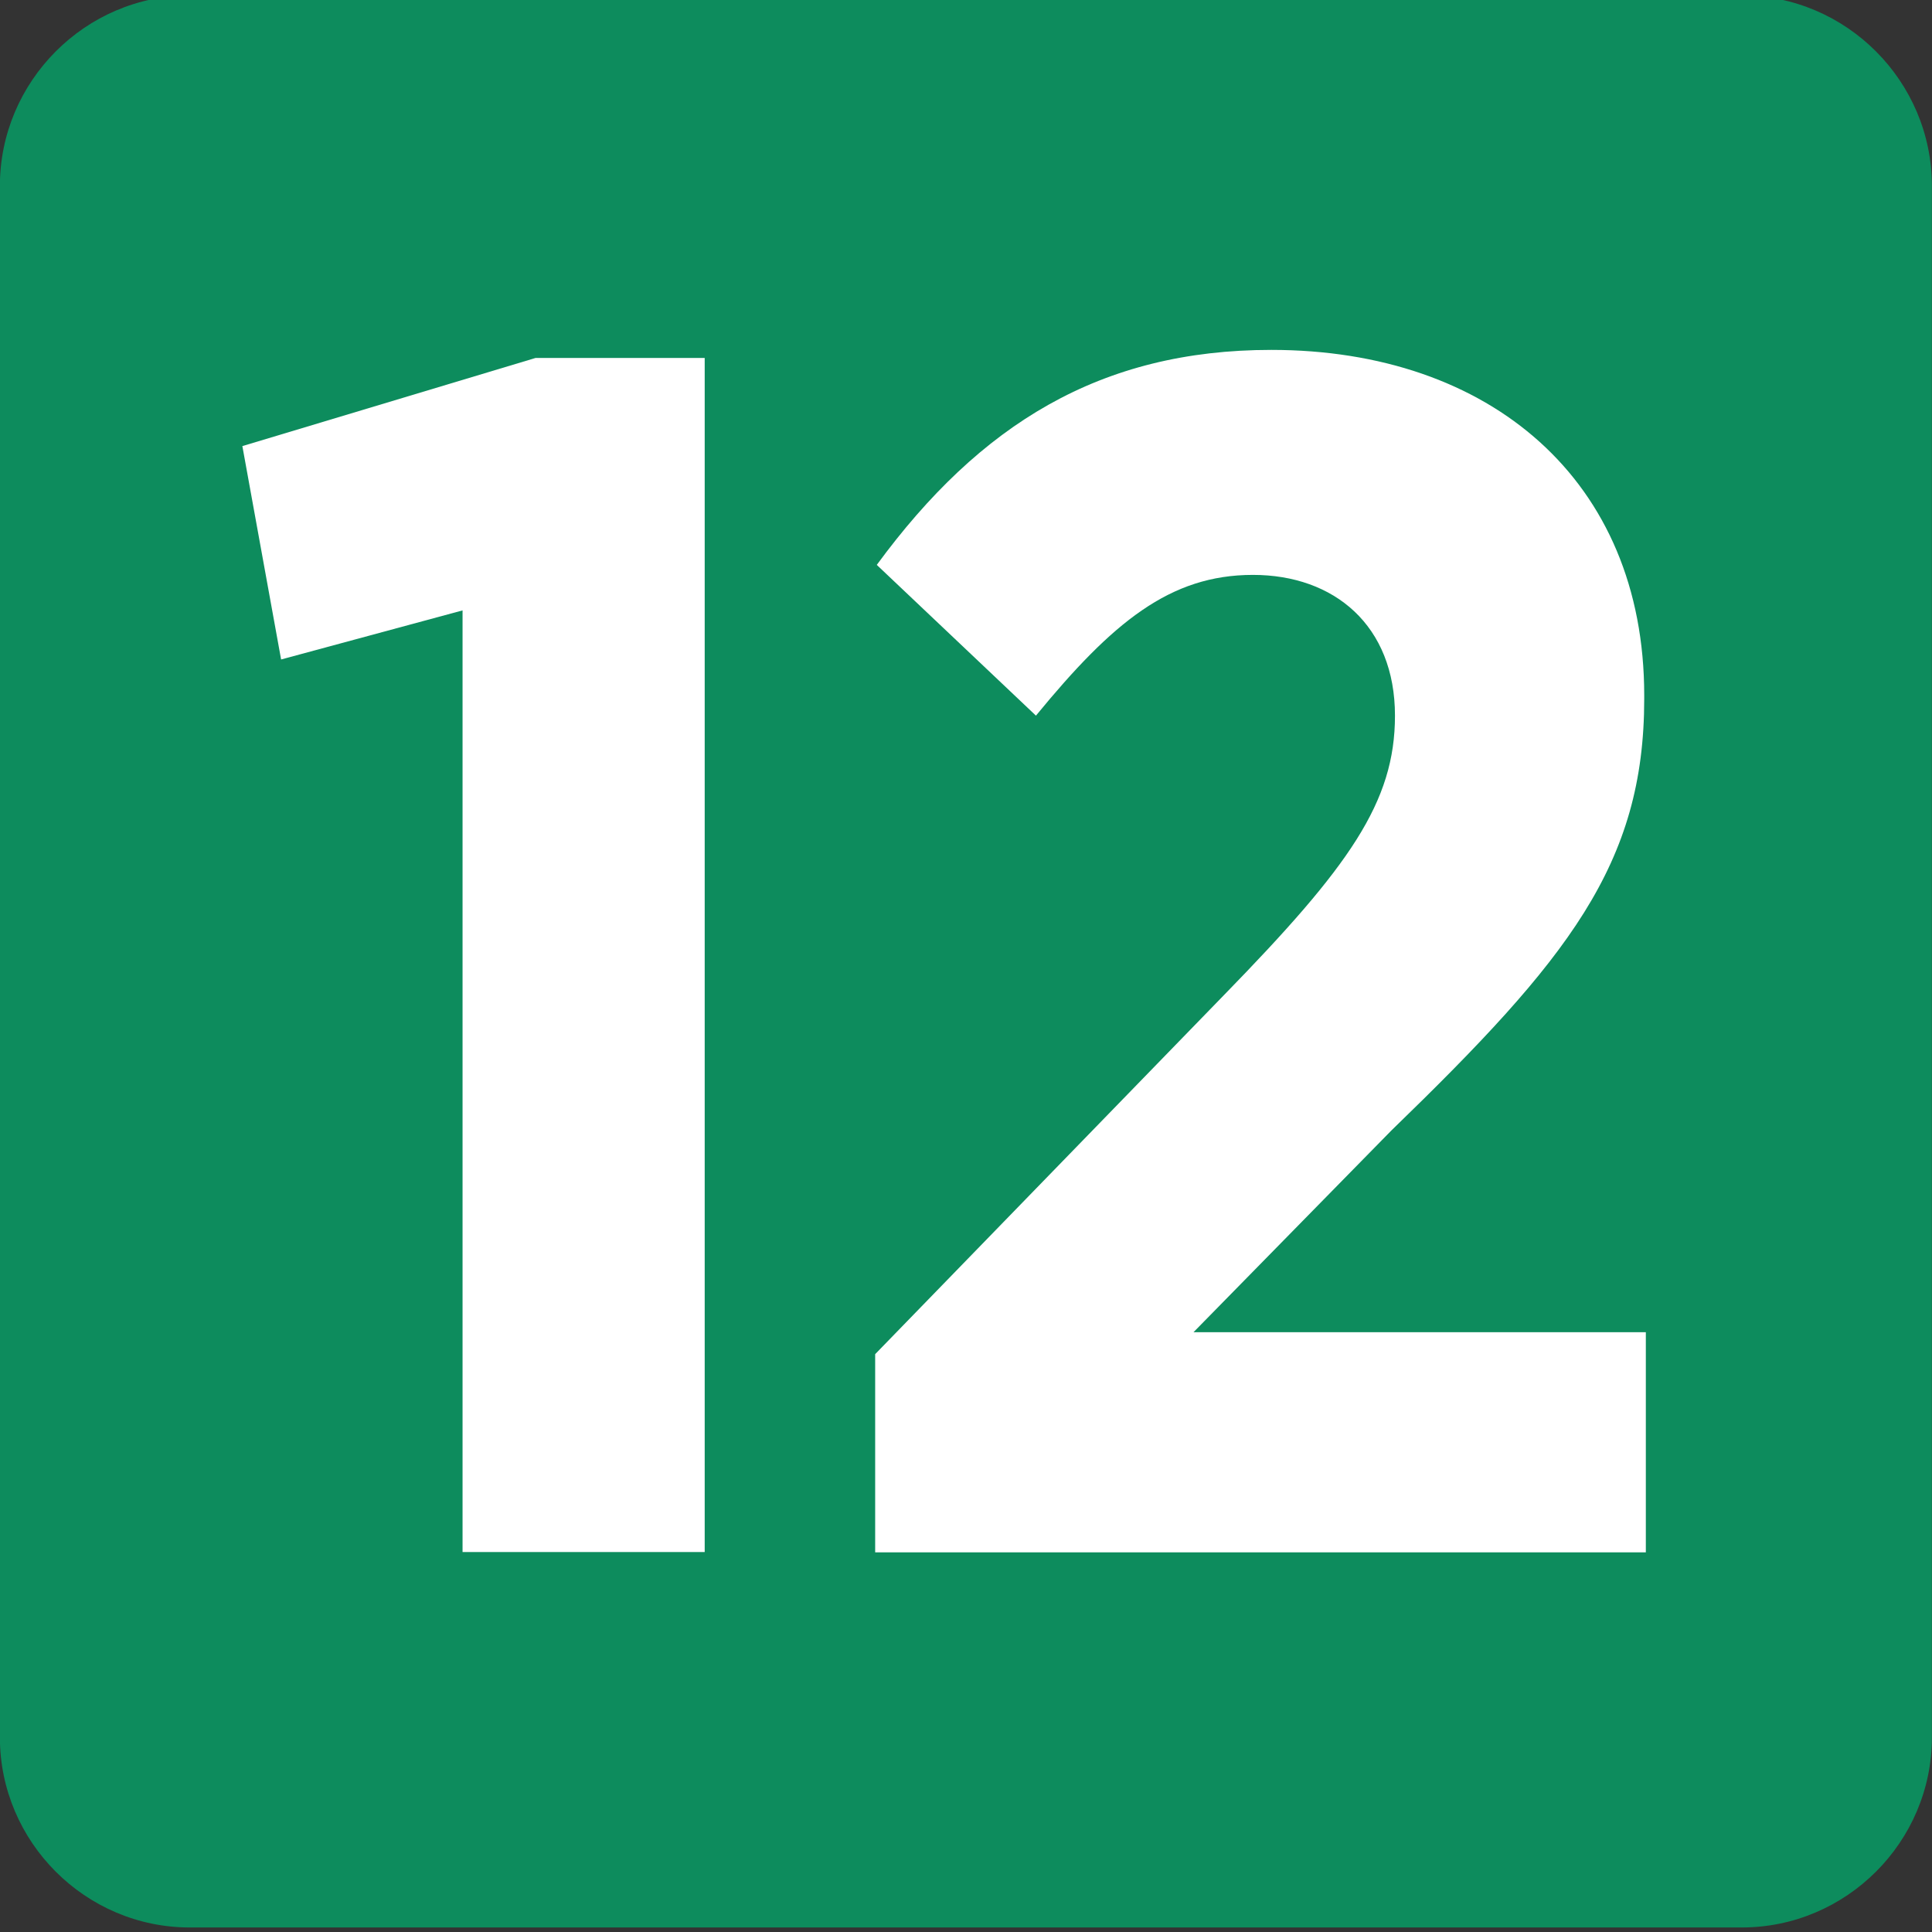 <?xml version="1.0" encoding="UTF-8" standalone="no"?>
<svg
   xmlns:dc="http://purl.org/dc/elements/1.1/"
   xmlns:cc="http://creativecommons.org/ns#"
   xmlns:rdf="http://www.w3.org/1999/02/22-rdf-syntax-ns#"
   xmlns:svg="http://www.w3.org/2000/svg"
   xmlns="http://www.w3.org/2000/svg"
   xmlns:sodipodi="http://sodipodi.sourceforge.net/DTD/sodipodi-0.dtd"
   xmlns:inkscape="http://www.inkscape.org/namespaces/inkscape"
   inkscape:version="1.0beta1 (76ce730, 2019-10-19)"
   sodipodi:docname="IDF Métro 12 logo.svg"
   viewBox="0 0 116 116"
   height="116"
   width="116"
   xml:space="preserve"
   id="svg10"
   version="1.1"><rect x="0" y="0" width="116" height="116" fill="#333333" stroke="none"/><defs
     id="defs276" /><sodipodi:namedview
     showguides="false"
     inkscape:current-layer="svg10"
     inkscape:window-maximized="0"
     inkscape:window-y="23"
     inkscape:window-x="0"
     inkscape:cy="215.34459"
     inkscape:cx="249.44117"
     inkscape:zoom="0.7"
     showgrid="false"
     id="namedview12"
     inkscape:window-height="788"
     inkscape:window-width="1440"
     inkscape:pageshadow="2"
     inkscape:pageopacity="0"
     guidetolerance="10"
     gridtolerance="10"
     objecttolerance="10"
     borderopacity="1"
     inkscape:document-rotation="0"
     bordercolor="#666666"
     pagecolor="#ffffff" /><g
     transform="matrix(1.333,0,0,-1.333,-351.573,1544.599)"
     inkscape:label="Guide_Tram_juin2017_MEL"
     inkscape:groupmode="layer"
     id="g18" /><style
     id="style79"
     type="text/css">
	.st0{fill-rule:evenodd;clip-rule:evenodd;fill:#6E491E;}
</style><g
     id="g464"
     transform="matrix(19.385,0,0,-19.382,-6962.827,24711.893)"
     style="opacity:1;stop-opacity:1"><path
       inkscape:connector-curvature="0"
       id="path40654"
       style="opacity:1;fill:#0d8c5d;fill-opacity:1;fill-rule:nonzero;stroke:none;stop-opacity:1"
       d="m 365.17,1269.61 c 0,-0.324 -0.265,-0.589 -0.589,-0.589 h -4.807 c -0.323,0 -0.588,0.265 -0.588,0.589 v 4.806 c 0,0.324 0.265,0.59 0.588,0.59 h 4.807 c 0.324,0 0.589,-0.266 0.589,-0.59 z" /><path
       inkscape:connector-curvature="0"
       id="path40658"
       style="opacity:1;fill:#ffffff;fill-opacity:1;fill-rule:nonzero;stroke:none;stop-opacity:1"
       d="m 360.619,1273.101 -0.562,-0.152 -0.12,0.661 0.908,0.273 h 0.524 v -3.699 h -0.75 z" /><path
       inkscape:connector-curvature="0"
       id="path40662"
       style="opacity:1;fill:#ffffff;fill-opacity:1;fill-rule:nonzero;stroke:none;stop-opacity:1"
       d="m 361.897,1270.797 1.08,1.112 c 0.389,0.399 0.53,0.598 0.53,0.866 0,0.279 -0.188,0.436 -0.44,0.436 -0.257,0 -0.435,-0.147 -0.672,-0.436 l -0.493,0.467 c 0.32,0.436 0.693,0.666 1.222,0.666 0.677,0 1.155,-0.404 1.155,-1.07 v -0.011 c 0,-0.513 -0.236,-0.807 -0.783,-1.337 l -0.613,-0.625 h 1.401 v -0.682 h -2.387 z" /></g></svg>
